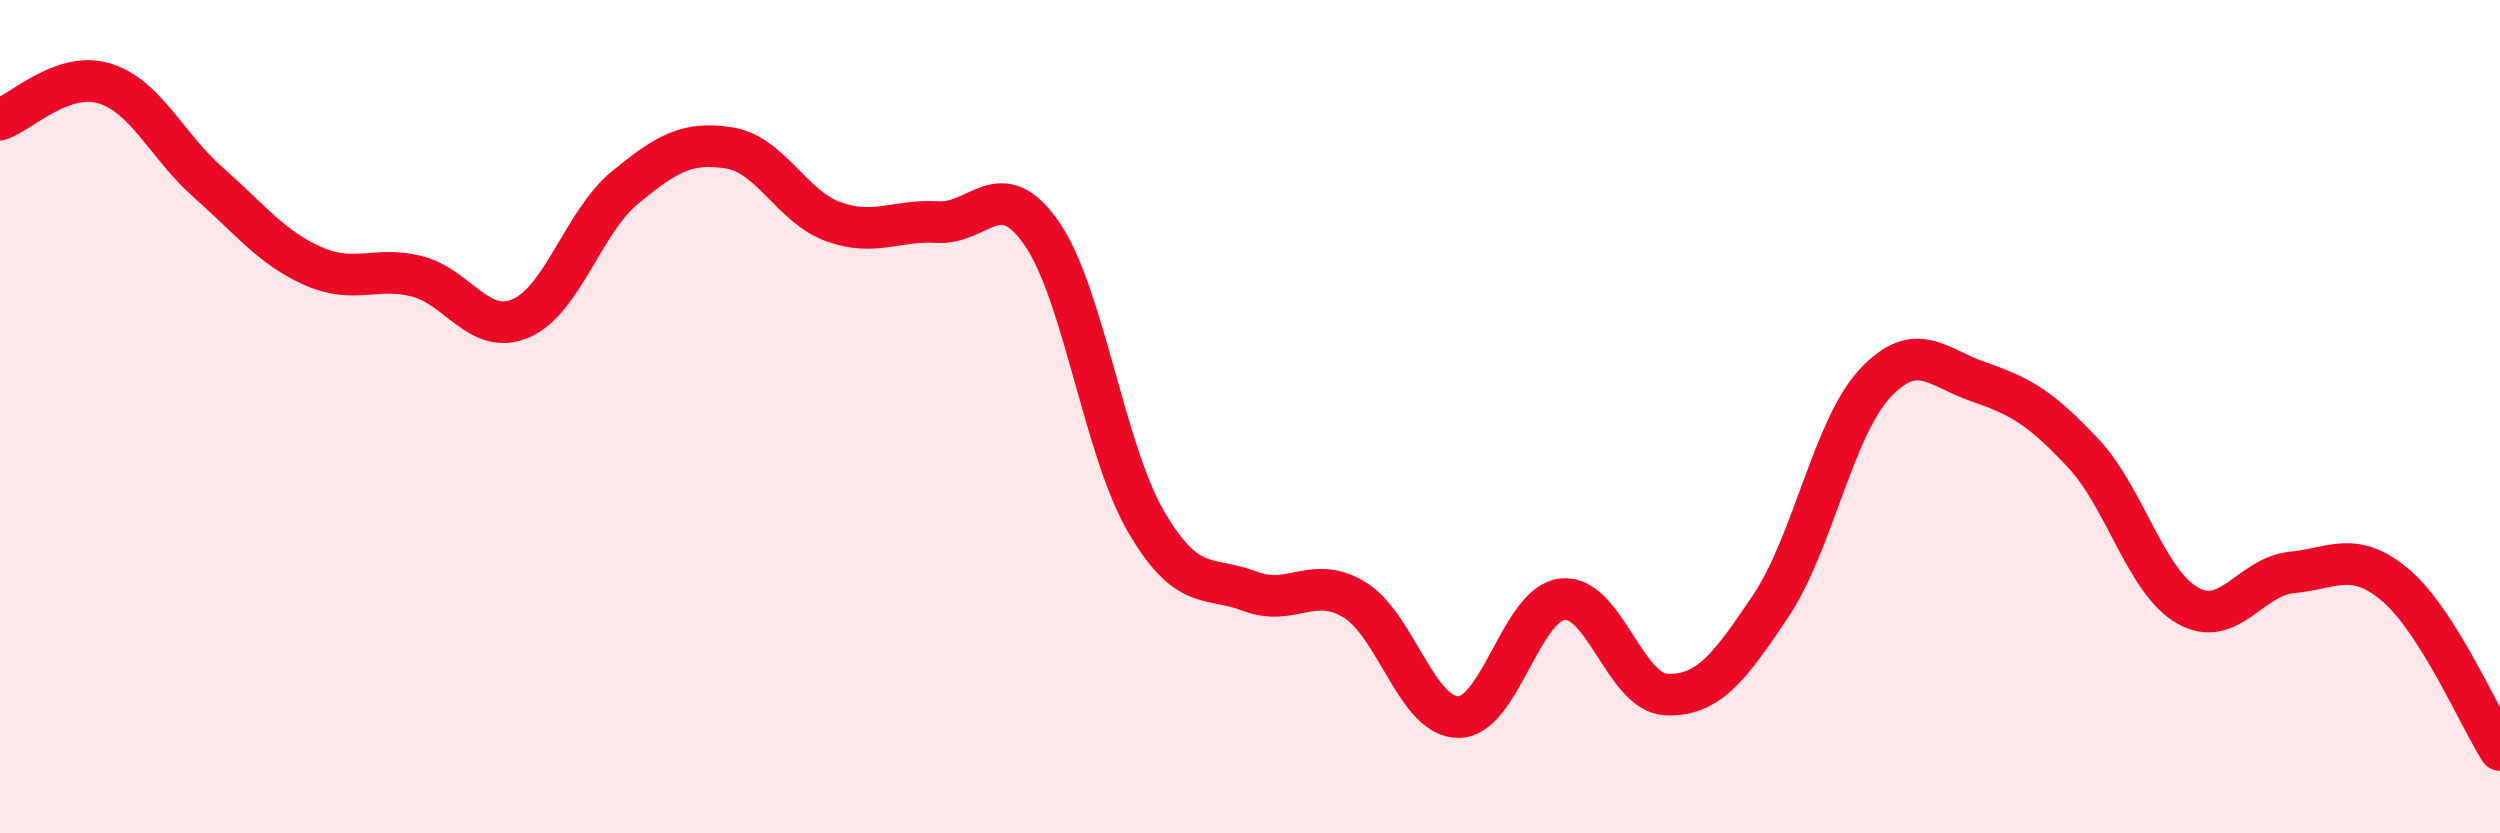 
    <svg width="60" height="20" viewBox="0 0 60 20" xmlns="http://www.w3.org/2000/svg">
      <path
        d="M 0,2.87 C 0.5,2.7 1.5,1.7 2.5,2 C 3.5,2.3 4,3.5 5,4.38 C 6,5.26 6.5,5.93 7.5,6.38 C 8.5,6.83 9,6.38 10,6.63 C 11,6.88 11.5,8.07 12.5,7.64 C 13.5,7.21 14,5.32 15,4.5 C 16,3.68 16.5,3.39 17.5,3.55 C 18.5,3.71 19,4.96 20,5.32 C 21,5.68 21.5,5.27 22.5,5.33 C 23.5,5.39 24,4.16 25,5.6 C 26,7.04 26.5,10.79 27.5,12.51 C 28.5,14.23 29,13.81 30,14.19 C 31,14.57 31.5,13.79 32.5,14.39 C 33.5,14.99 34,17.21 35,17.21 C 36,17.21 36.5,14.49 37.5,14.38 C 38.5,14.27 39,16.64 40,16.67 C 41,16.7 41.5,16.03 42.5,14.54 C 43.5,13.05 44,10.27 45,9.2 C 46,8.13 46.5,8.83 47.5,9.17 C 48.5,9.51 49,9.81 50,10.88 C 51,11.95 51.5,13.96 52.5,14.53 C 53.5,15.1 54,13.84 55,13.74 C 56,13.64 56.5,13.2 57.5,14.05 C 58.5,14.9 59.5,17.21 60,18L60 20L0 20Z"
        fill="#EB0A25"
        opacity="0.1"
        stroke-linecap="round"
        stroke-linejoin="round"
      />
      <path
        d="M 0,2.87 C 0.5,2.7 1.5,1.7 2.5,2 C 3.5,2.3 4,3.5 5,4.38 C 6,5.26 6.5,5.93 7.5,6.38 C 8.5,6.83 9,6.38 10,6.63 C 11,6.88 11.5,8.07 12.5,7.64 C 13.5,7.21 14,5.32 15,4.5 C 16,3.68 16.5,3.39 17.5,3.55 C 18.5,3.71 19,4.96 20,5.32 C 21,5.68 21.5,5.27 22.5,5.33 C 23.5,5.39 24,4.16 25,5.6 C 26,7.04 26.5,10.79 27.5,12.51 C 28.5,14.23 29,13.81 30,14.19 C 31,14.57 31.5,13.79 32.5,14.39 C 33.5,14.99 34,17.21 35,17.21 C 36,17.21 36.5,14.49 37.5,14.38 C 38.5,14.27 39,16.64 40,16.67 C 41,16.7 41.5,16.03 42.5,14.54 C 43.5,13.05 44,10.27 45,9.2 C 46,8.13 46.5,8.83 47.5,9.17 C 48.5,9.51 49,9.81 50,10.88 C 51,11.95 51.5,13.96 52.5,14.53 C 53.5,15.1 54,13.84 55,13.74 C 56,13.64 56.5,13.2 57.5,14.05 C 58.5,14.9 59.5,17.21 60,18"
        stroke="#EB0A25"
        stroke-width="1"
        fill="none"
        stroke-linecap="round"
        stroke-linejoin="round"
      />
    </svg>
  